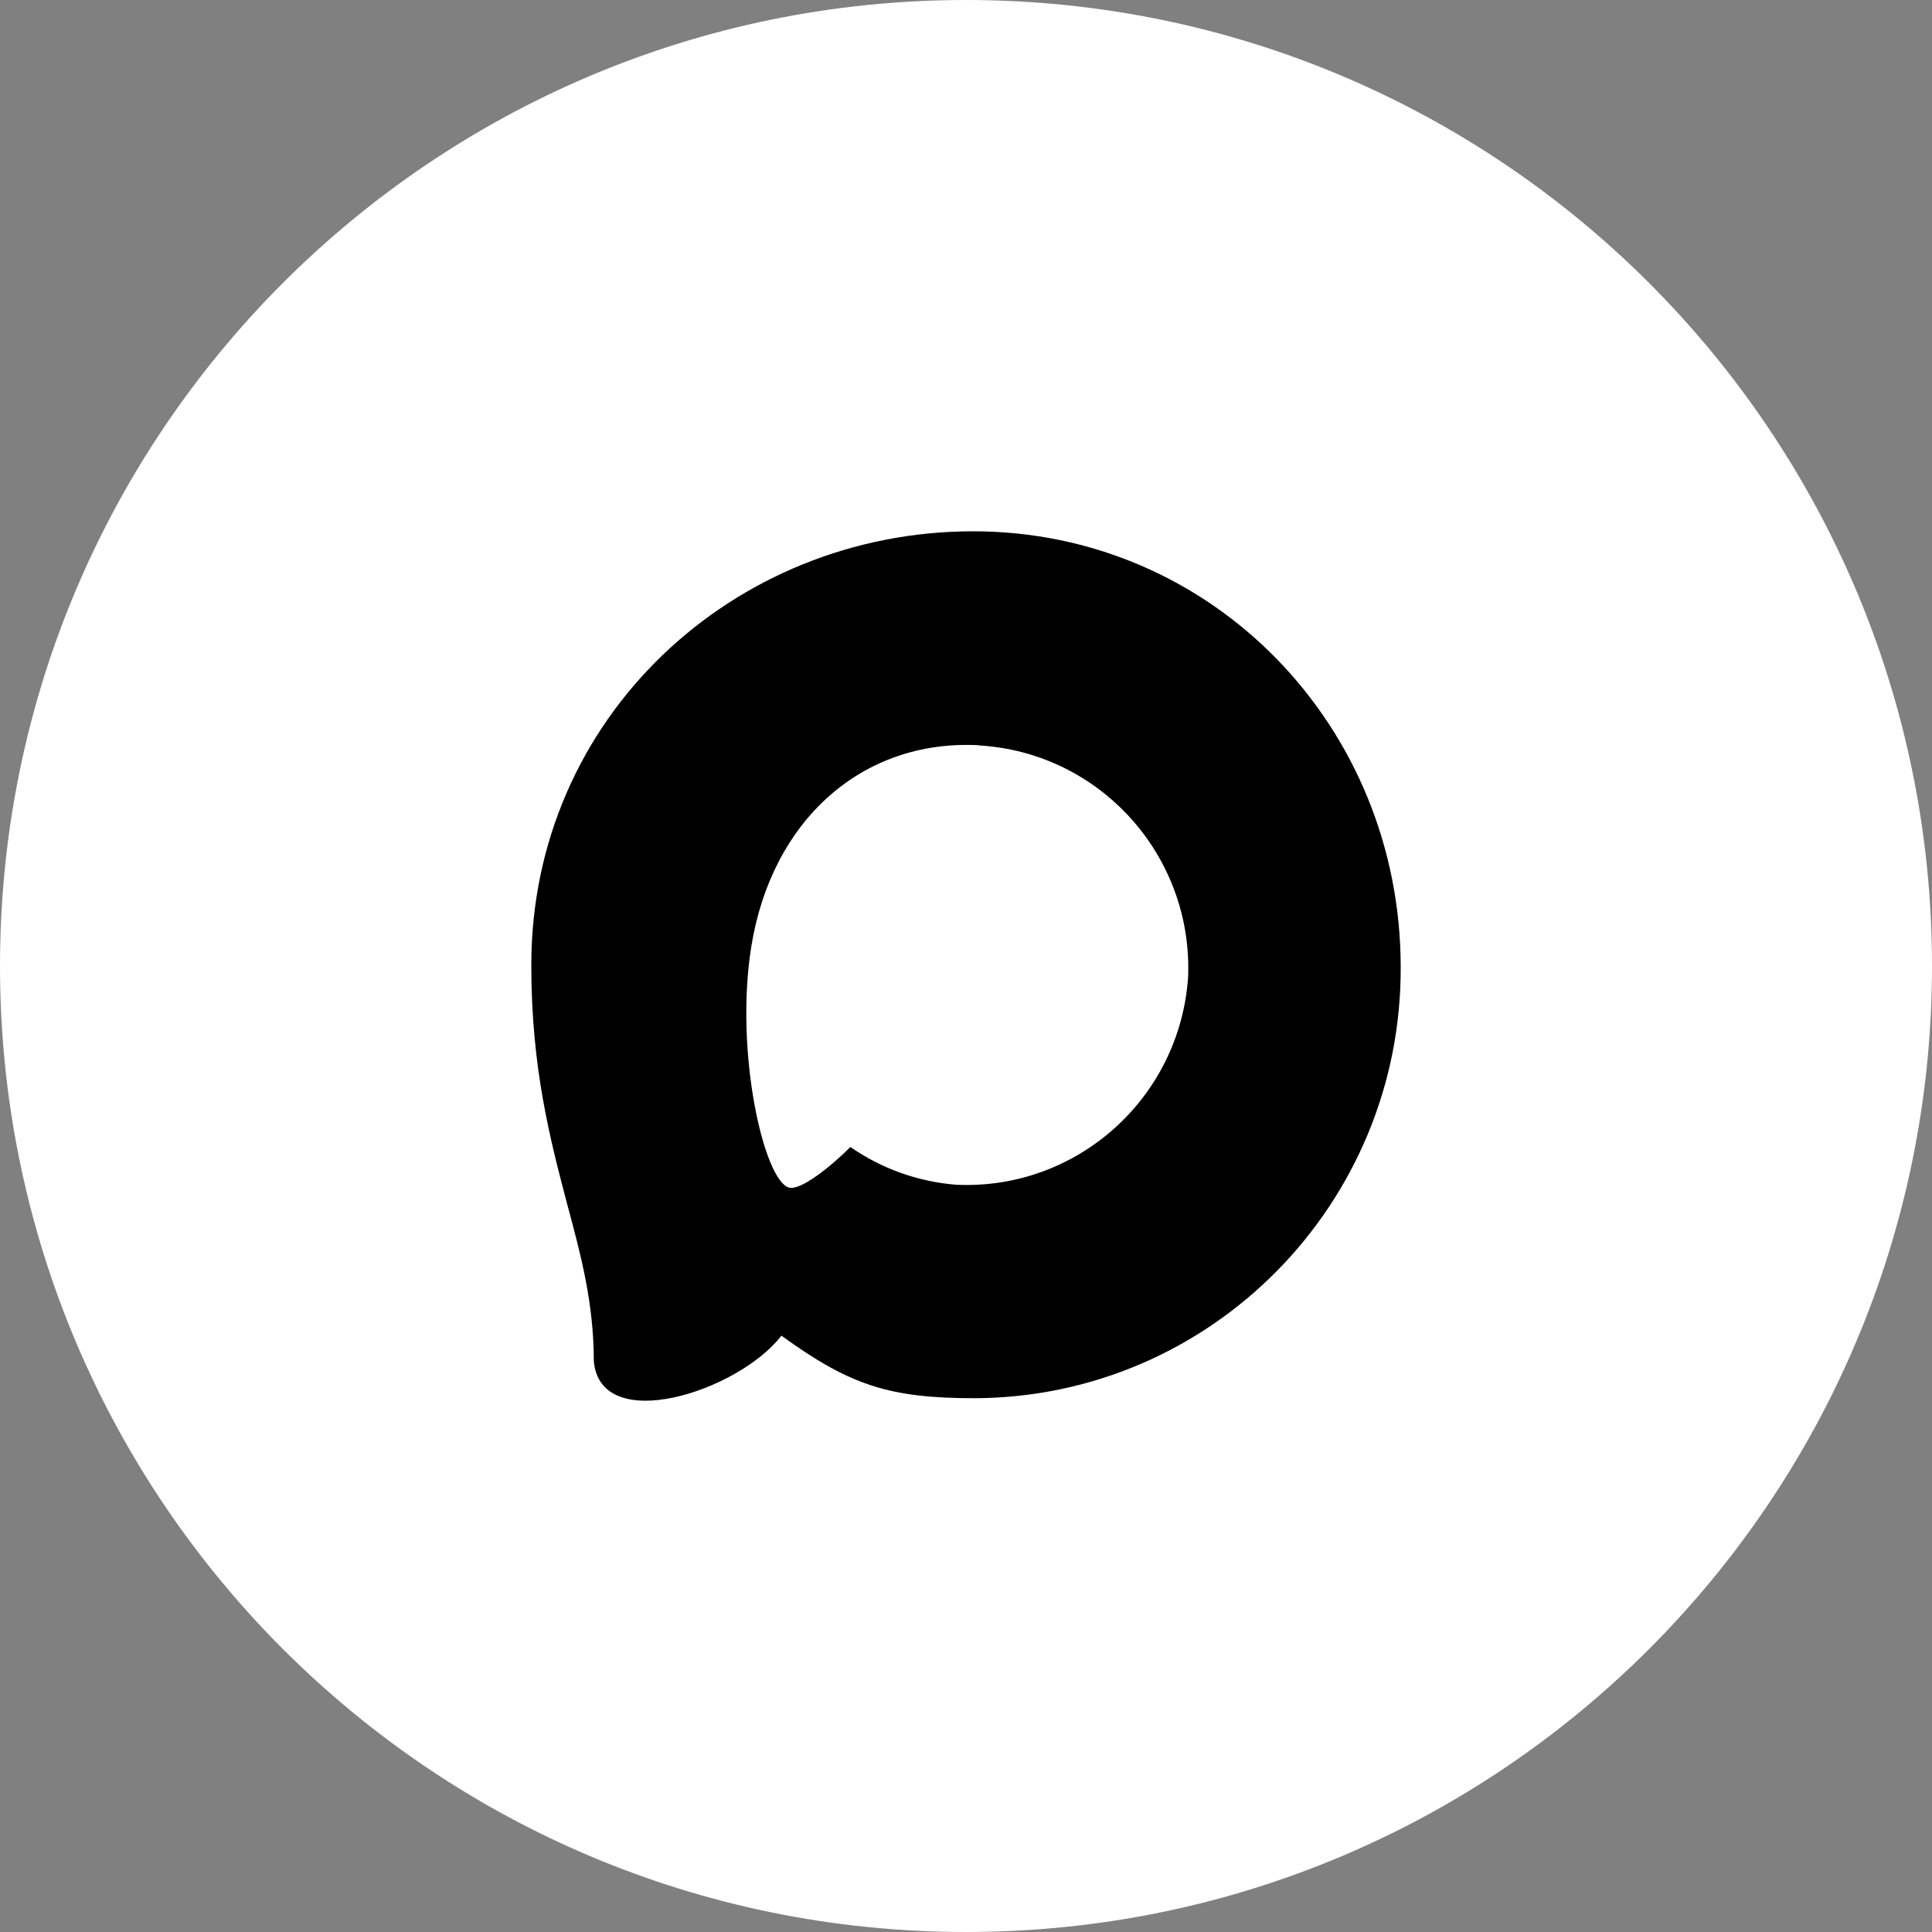 <?xml version="1.0" encoding="UTF-8"?> <svg xmlns="http://www.w3.org/2000/svg" width="120" height="120" viewBox="0 0 120 120" fill="none"><rect x="0" y="0" width="120" height="120" fill="#808080" stroke="none"/><g clip-path="url(#clip0_316_111)"><path d="M120 60C120 26.863 93.137 0 60 0C26.863 0 0 26.863 0 60C0 93.137 26.863 120 60 120C93.137 120 120 93.137 120 60Z" fill="white"></path><path fill-rule="evenodd" clip-rule="evenodd" d="M60.58 86.846C55.281 86.846 52.818 86.069 48.537 82.961C45.83 86.457 37.255 89.19 36.881 84.515C36.881 81.005 36.107 78.04 35.231 74.802C34.186 70.814 33 66.372 33 59.936C33 44.564 45.559 33 60.438 33C75.331 33 87 45.134 87 60.078C87.05 74.791 75.23 86.767 60.58 86.846ZM60.799 46.287C53.553 45.911 47.905 50.949 46.655 58.848C45.623 65.388 47.454 73.352 49.014 73.766C49.762 73.948 51.645 72.42 52.818 71.241C54.758 72.587 57.017 73.396 59.368 73.585C66.877 73.948 73.292 68.207 73.796 60.674C74.09 53.125 68.309 46.732 60.799 46.3L60.799 46.287Z" fill="black"></path></g><defs><clipPath id="clip0_316_111"><rect width="120" height="120" fill="white"></rect></clipPath></defs></svg> 